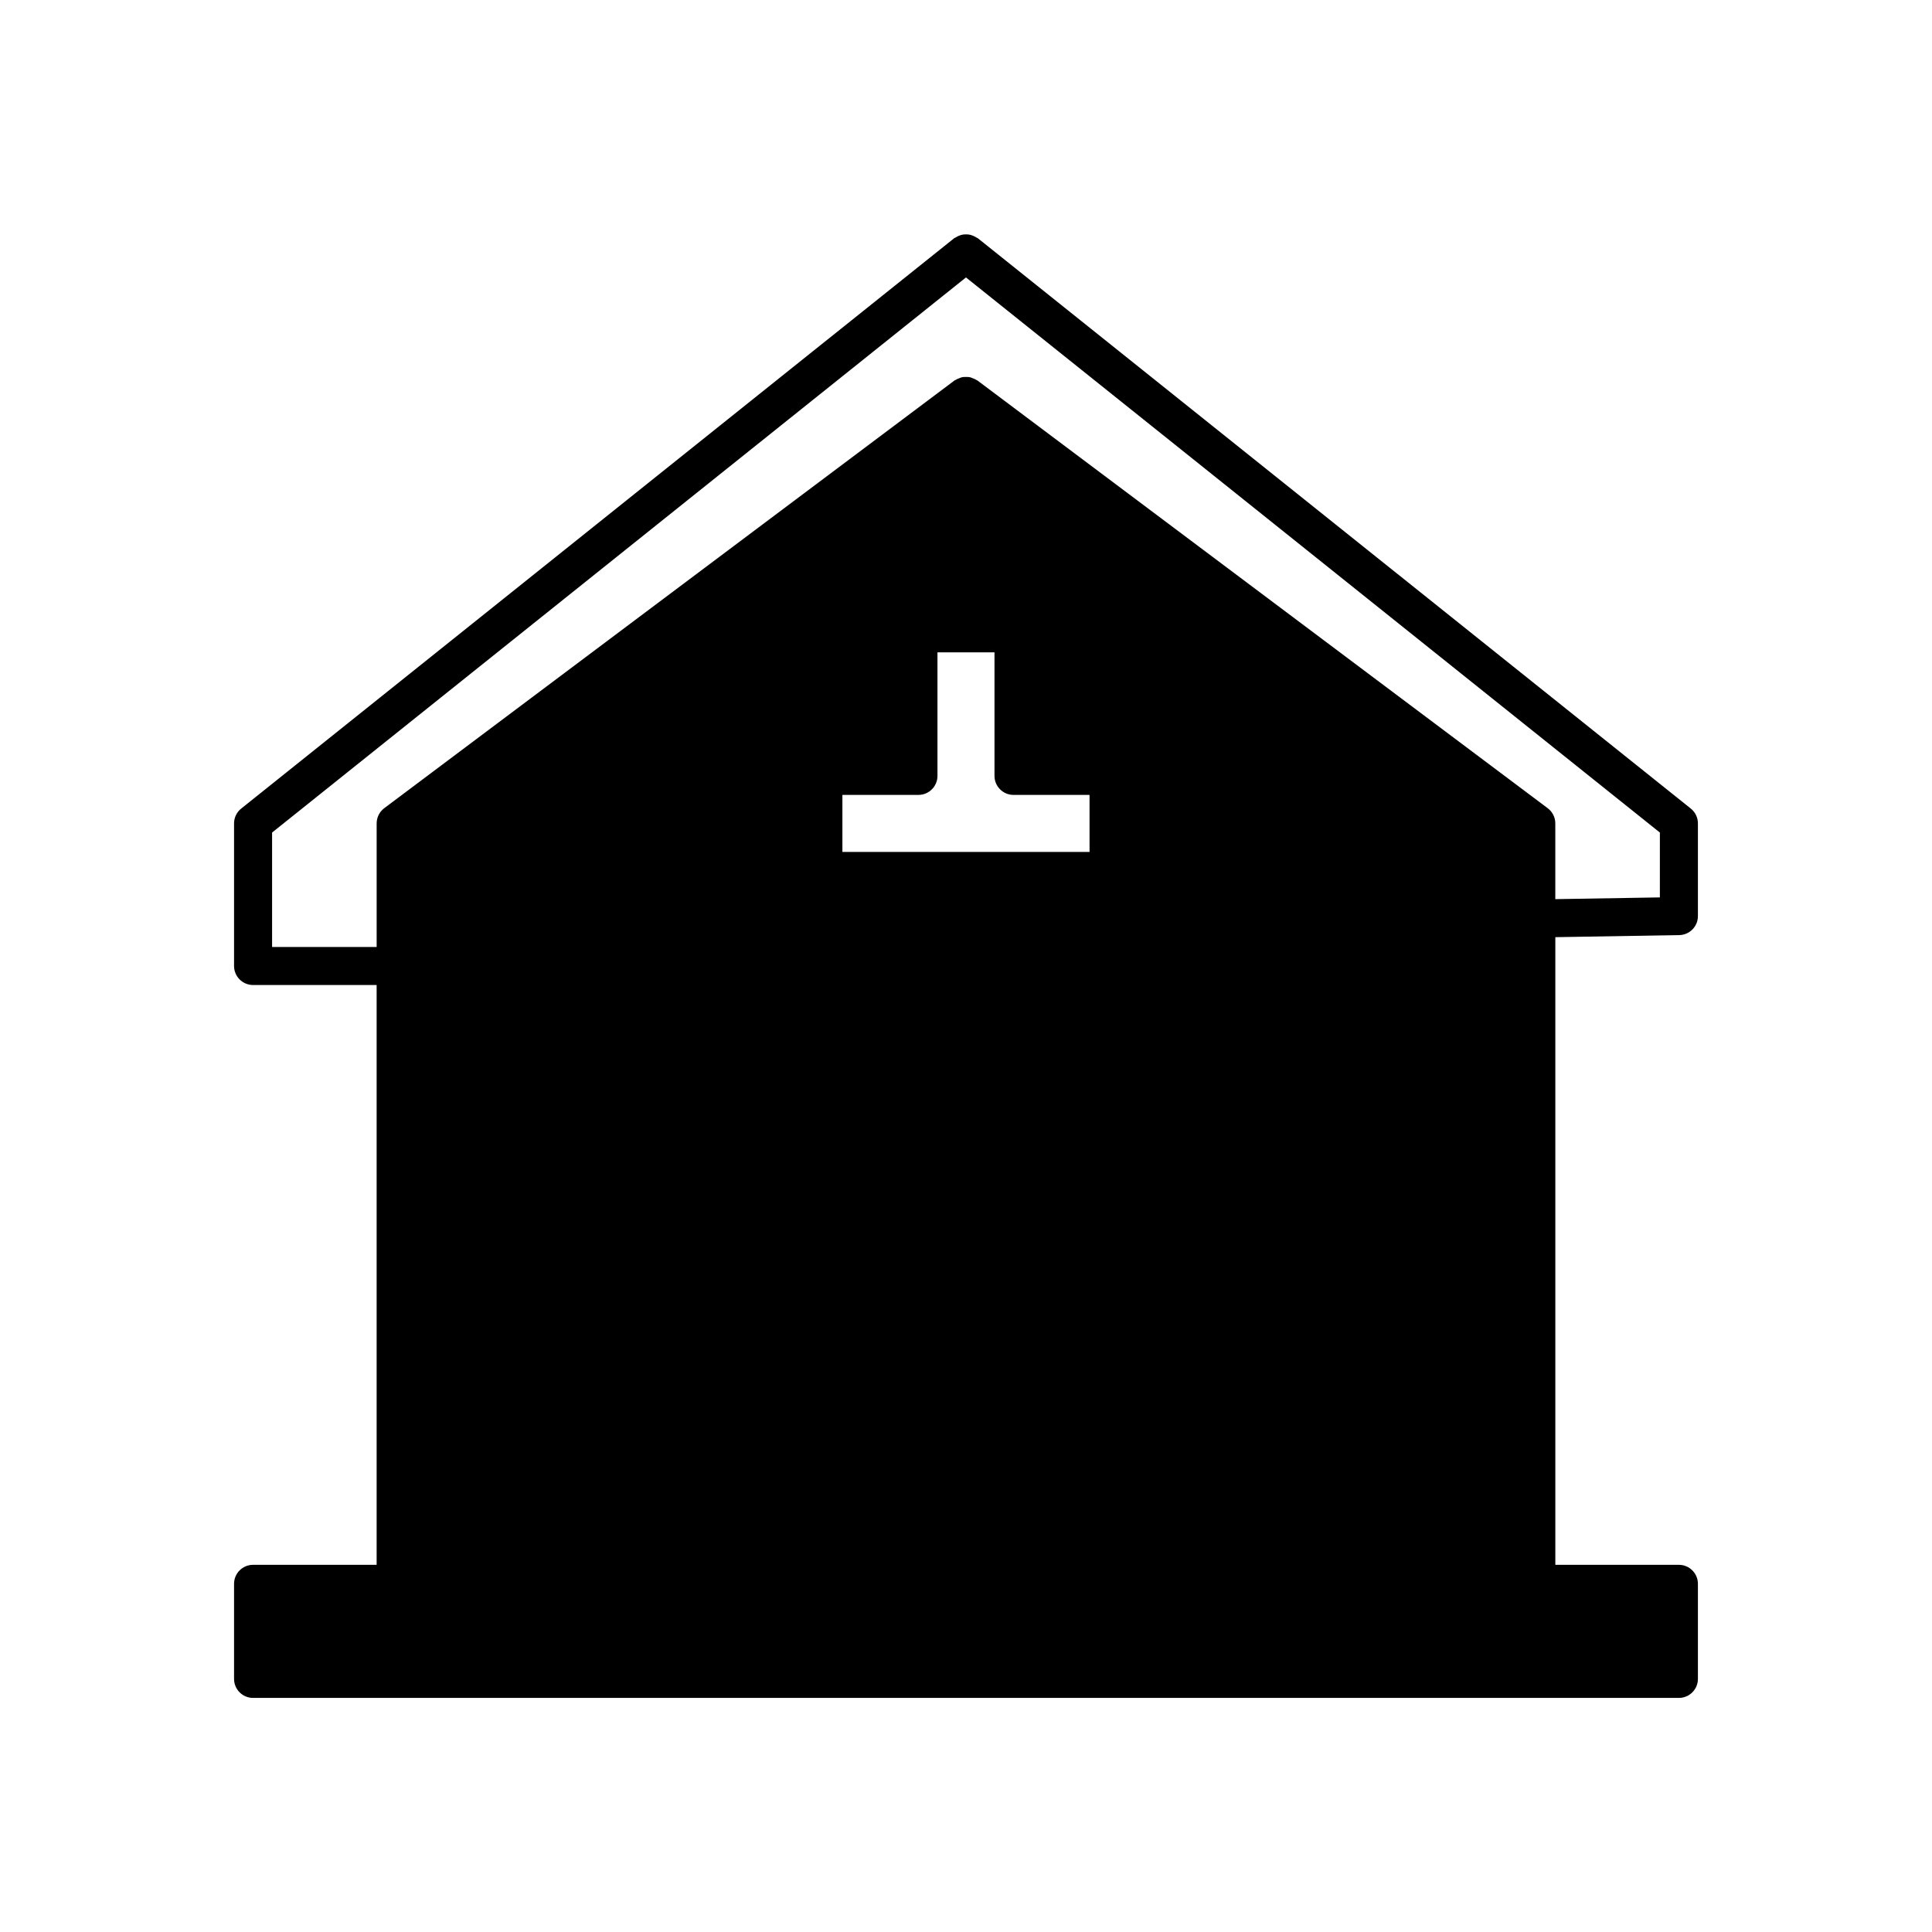 <?xml version="1.0" encoding="UTF-8"?>
<!-- Uploaded to: ICON Repo, www.svgrepo.com, Generator: ICON Repo Mixer Tools -->
<svg fill="#000000" width="800px" height="800px" version="1.1" viewBox="144 144 512 512" xmlns="http://www.w3.org/2000/svg">
 <path d="m403.14 207.14c-0.121-0.098-0.27-0.121-0.395-0.203-0.289-0.191-0.594-0.344-0.91-0.469-0.289-0.113-0.582-0.219-0.887-0.277-0.32-0.062-0.641-0.078-0.961-0.078-0.316 0-0.625 0.016-0.938 0.078-0.312 0.059-0.609 0.164-0.906 0.281-0.309 0.125-0.609 0.273-0.898 0.465-0.129 0.086-0.277 0.109-0.398 0.207l-188.93 151.14c-1.195 0.949-1.891 2.398-1.891 3.926v37.789c0 2.781 2.254 5.039 5.039 5.039l32.746-0.004v153.66h-32.746c-2.781 0-5.039 2.254-5.039 5.039v25.191c0 2.781 2.254 5.039 5.039 5.039h377.86c2.781 0 5.039-2.254 5.039-5.039v-25.191c0-2.781-2.254-5.039-5.039-5.039l-32.746 0.004v-166.34l32.832-0.547c2.75-0.047 4.953-2.285 4.953-5.035v-24.566c0-1.531-0.695-2.981-1.891-3.934zm29.602 162.63h-65.496v-15.113h20.152c2.781 0 5.039-2.254 5.039-5.039v-32.746h15.113v32.746c0 2.781 2.254 5.039 5.039 5.039h20.152zm151.14 12.051-27.711 0.461v-20.07c0-1.586-0.746-3.078-2.016-4.031l-151.14-113.36c-0.078-0.059-0.176-0.07-0.258-0.125-0.301-0.199-0.621-0.324-0.953-0.453-0.285-0.113-0.559-0.238-0.855-0.297-0.316-0.062-0.633-0.047-0.957-0.047-0.324 0-0.637-0.016-0.957 0.047-0.297 0.059-0.57 0.184-0.859 0.297-0.332 0.129-0.648 0.254-0.949 0.453-0.082 0.055-0.18 0.062-0.262 0.125l-151.14 113.36c-1.262 0.953-2.008 2.445-2.008 4.031v32.75h-27.711v-30.328l183.89-147.11 183.89 147.11z"/>
</svg>